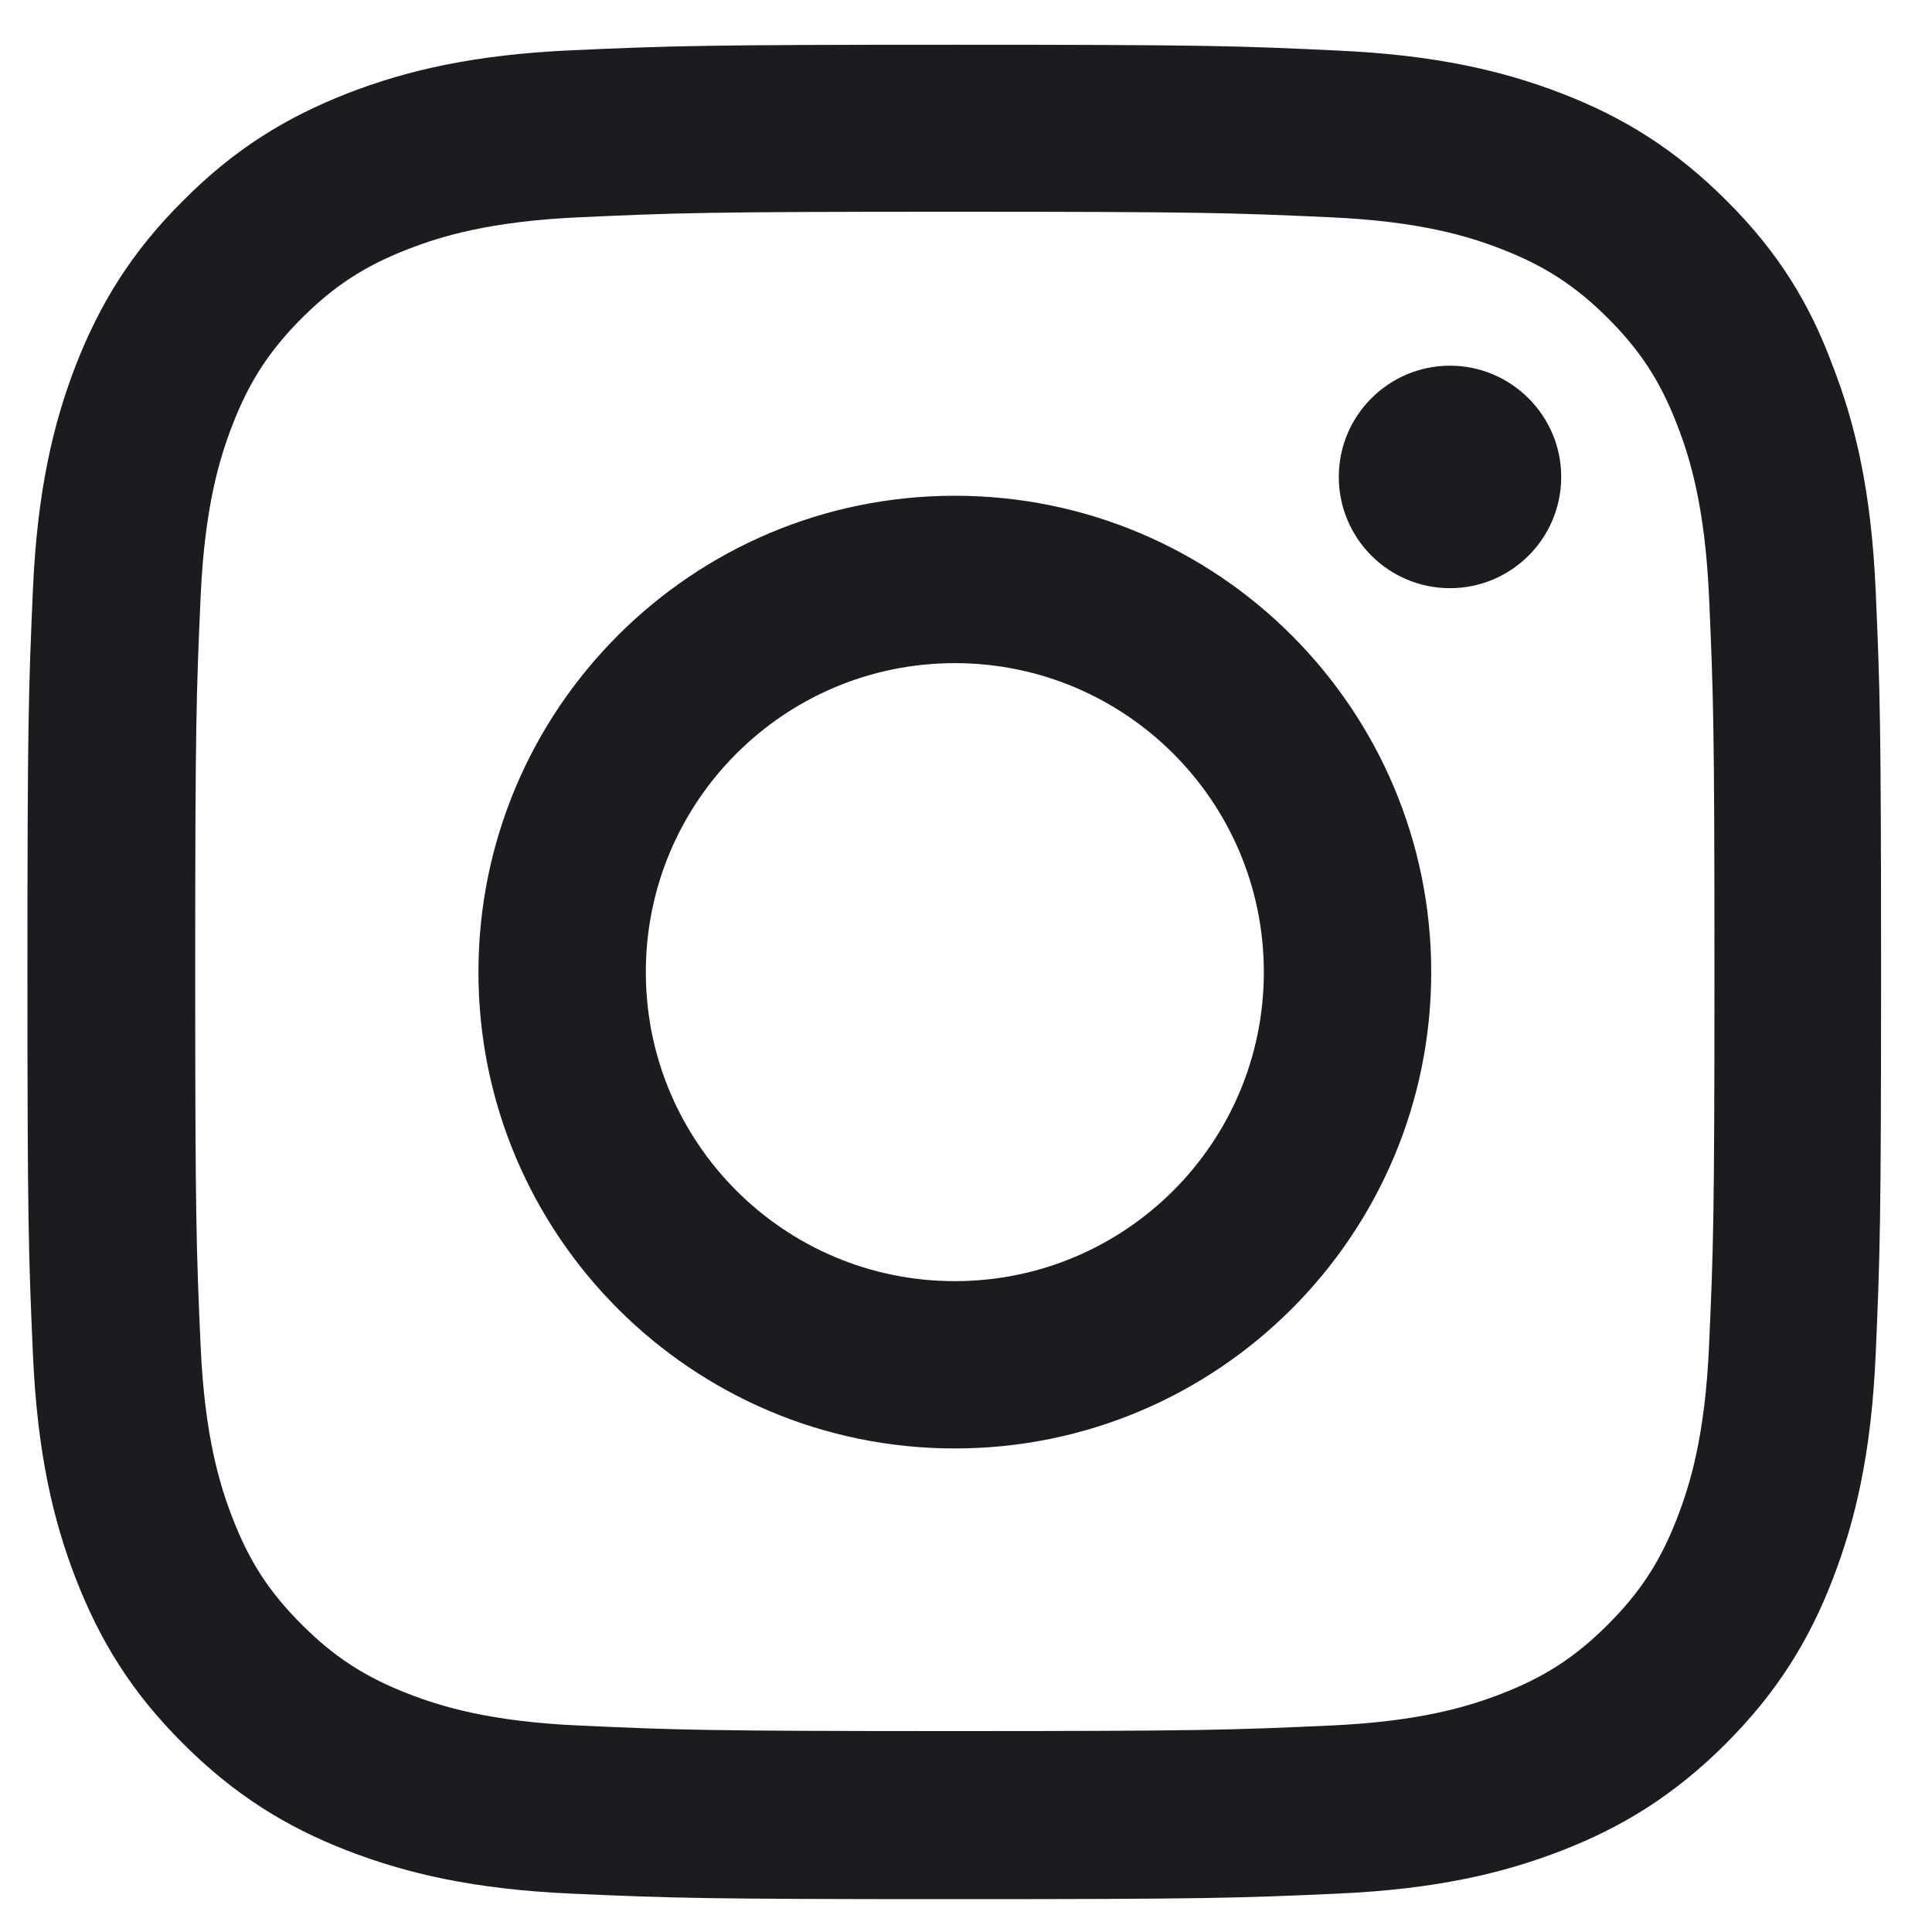 <svg width="25" height="25" viewBox="0 0 25 25" fill="none" xmlns="http://www.w3.org/2000/svg">
<g id="Social Icons" clip-path="url(#clip0_2_255)">
<path id="Vector" d="M12.355 2.74C15.562 2.74 15.941 2.754 17.202 2.811C18.374 2.862 19.007 3.059 19.429 3.223C19.987 3.439 20.39 3.701 20.807 4.118C21.229 4.54 21.487 4.939 21.702 5.497C21.866 5.918 22.063 6.556 22.115 7.723C22.171 8.989 22.185 9.368 22.185 12.57C22.185 15.776 22.171 16.156 22.115 17.417C22.063 18.589 21.866 19.221 21.702 19.643C21.487 20.201 21.224 20.604 20.807 21.021C20.385 21.443 19.987 21.701 19.429 21.917C19.007 22.081 18.369 22.278 17.202 22.329C15.937 22.386 15.557 22.4 12.355 22.4C9.149 22.4 8.77 22.386 7.509 22.329C6.337 22.278 5.704 22.081 5.282 21.917C4.724 21.701 4.321 21.439 3.904 21.021C3.482 20.6 3.224 20.201 3.009 19.643C2.845 19.221 2.648 18.584 2.596 17.417C2.54 16.151 2.526 15.771 2.526 12.57C2.526 9.364 2.54 8.984 2.596 7.723C2.648 6.551 2.845 5.918 3.009 5.497C3.224 4.939 3.487 4.536 3.904 4.118C4.326 3.697 4.724 3.439 5.282 3.223C5.704 3.059 6.341 2.862 7.509 2.811C8.77 2.754 9.149 2.74 12.355 2.74ZM12.355 0.579C9.098 0.579 8.69 0.593 7.41 0.65C6.135 0.706 5.259 0.912 4.499 1.207C3.707 1.517 3.037 1.925 2.371 2.595C1.701 3.261 1.293 3.931 0.984 4.718C0.688 5.482 0.482 6.354 0.426 7.629C0.37 8.914 0.355 9.322 0.355 12.579C0.355 15.837 0.37 16.245 0.426 17.525C0.482 18.8 0.688 19.676 0.984 20.436C1.293 21.228 1.701 21.898 2.371 22.564C3.037 23.229 3.707 23.642 4.495 23.947C5.259 24.242 6.13 24.448 7.405 24.504C8.685 24.561 9.093 24.575 12.351 24.575C15.609 24.575 16.016 24.561 17.296 24.504C18.571 24.448 19.448 24.242 20.207 23.947C20.994 23.642 21.665 23.229 22.331 22.564C22.996 21.898 23.409 21.228 23.713 20.44C24.009 19.676 24.215 18.804 24.271 17.529C24.327 16.25 24.341 15.842 24.341 12.584C24.341 9.326 24.327 8.918 24.271 7.639C24.215 6.364 24.009 5.487 23.713 4.728C23.418 3.931 23.01 3.261 22.34 2.595C21.674 1.929 21.004 1.517 20.216 1.212C19.452 0.917 18.581 0.711 17.305 0.654C16.021 0.593 15.613 0.579 12.355 0.579Z" fill="#1C1B1F"/>
<path id="Vector_2" d="M12.355 6.415C8.952 6.415 6.191 9.176 6.191 12.579C6.191 15.982 8.952 18.743 12.355 18.743C15.759 18.743 18.52 15.982 18.52 12.579C18.52 9.176 15.759 6.415 12.355 6.415ZM12.355 16.578C10.148 16.578 8.357 14.787 8.357 12.579C8.357 10.371 10.148 8.581 12.355 8.581C14.563 8.581 16.354 10.371 16.354 12.579C16.354 14.787 14.563 16.578 12.355 16.578Z" fill="#1C1B1F"/>
<path id="Vector_3" d="M20.202 6.171C20.202 6.968 19.555 7.611 18.763 7.611C17.966 7.611 17.324 6.964 17.324 6.171C17.324 5.375 17.971 4.732 18.763 4.732C19.555 4.732 20.202 5.379 20.202 6.171Z" fill="#1C1B1F"/>
</g>
<defs>
<clipPath id="clip0_2_255">
<rect width="24" height="24" fill="white" transform="translate(0.355 0.579)"/>
</clipPath>
</defs>
</svg>
